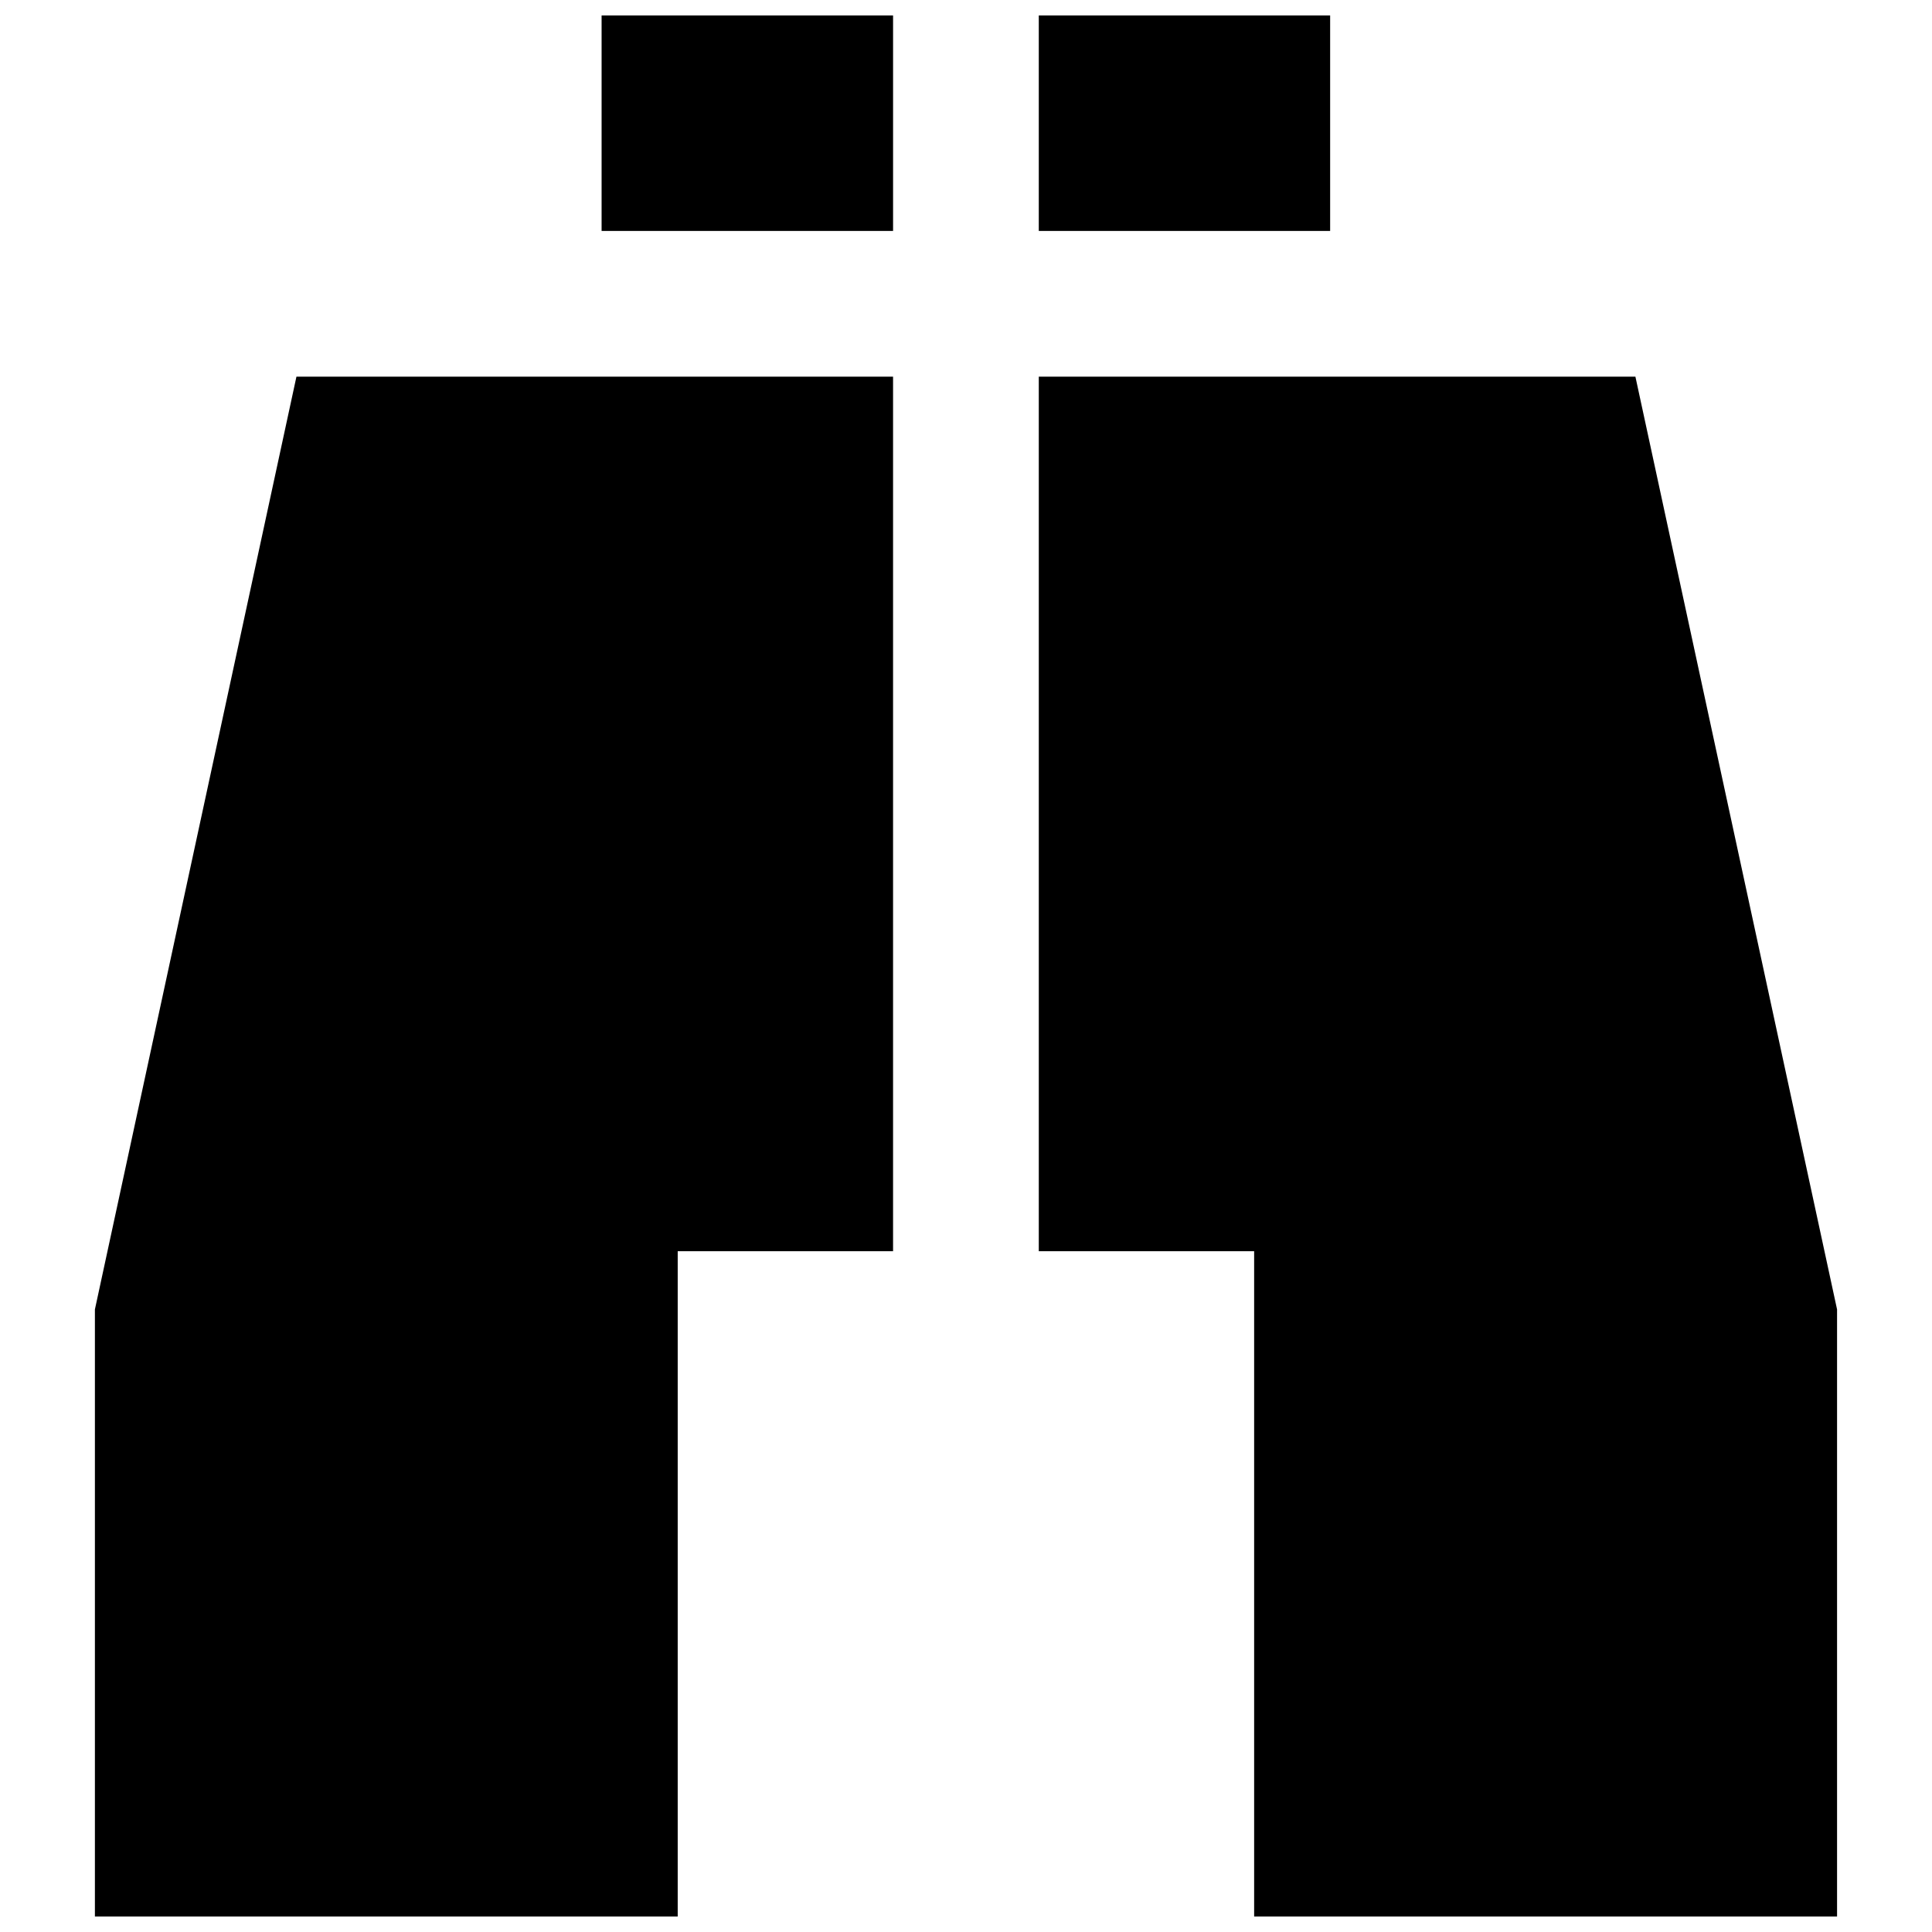 <?xml version="1.0" encoding="UTF-8"?>
<!-- Uploaded to: SVG Repo, www.svgrepo.com, Generator: SVG Repo Mixer Tools -->
<svg width="800px" height="800px" version="1.1" viewBox="144 144 512 512" xmlns="http://www.w3.org/2000/svg">
 <defs>
  <clipPath id="d">
   <path d="m169 243h212v408.9h-212z"/>
  </clipPath>
  <clipPath id="c">
   <path d="m303 148.09h78v57.906h-78z"/>
  </clipPath>
  <clipPath id="b">
   <path d="m419 243h212v408.9h-212z"/>
  </clipPath>
  <clipPath id="a">
   <path d="m419 148.09h78v57.906h-78z"/>
  </clipPath>
 </defs>
 <g>
  <g clip-path="url(#d)">
   <path d="m222.56 243.82-53.41 247.19v160.88h154.45v-176.31h57.07v-231.76z"/>
  </g>
  <g clip-path="url(#c)">
   <path d="m303.43 148.1h77.242v57.102h-77.242z"/>
  </g>
  <g clip-path="url(#b)">
   <path d="m577.4 243.82h-158.11v231.76h57.07v176.31h154.48v-160.88z"/>
  </g>
  <g clip-path="url(#a)">
   <path d="m419.29 148.1h77.211v57.102h-77.211z"/>
  </g>
 </g>
</svg>